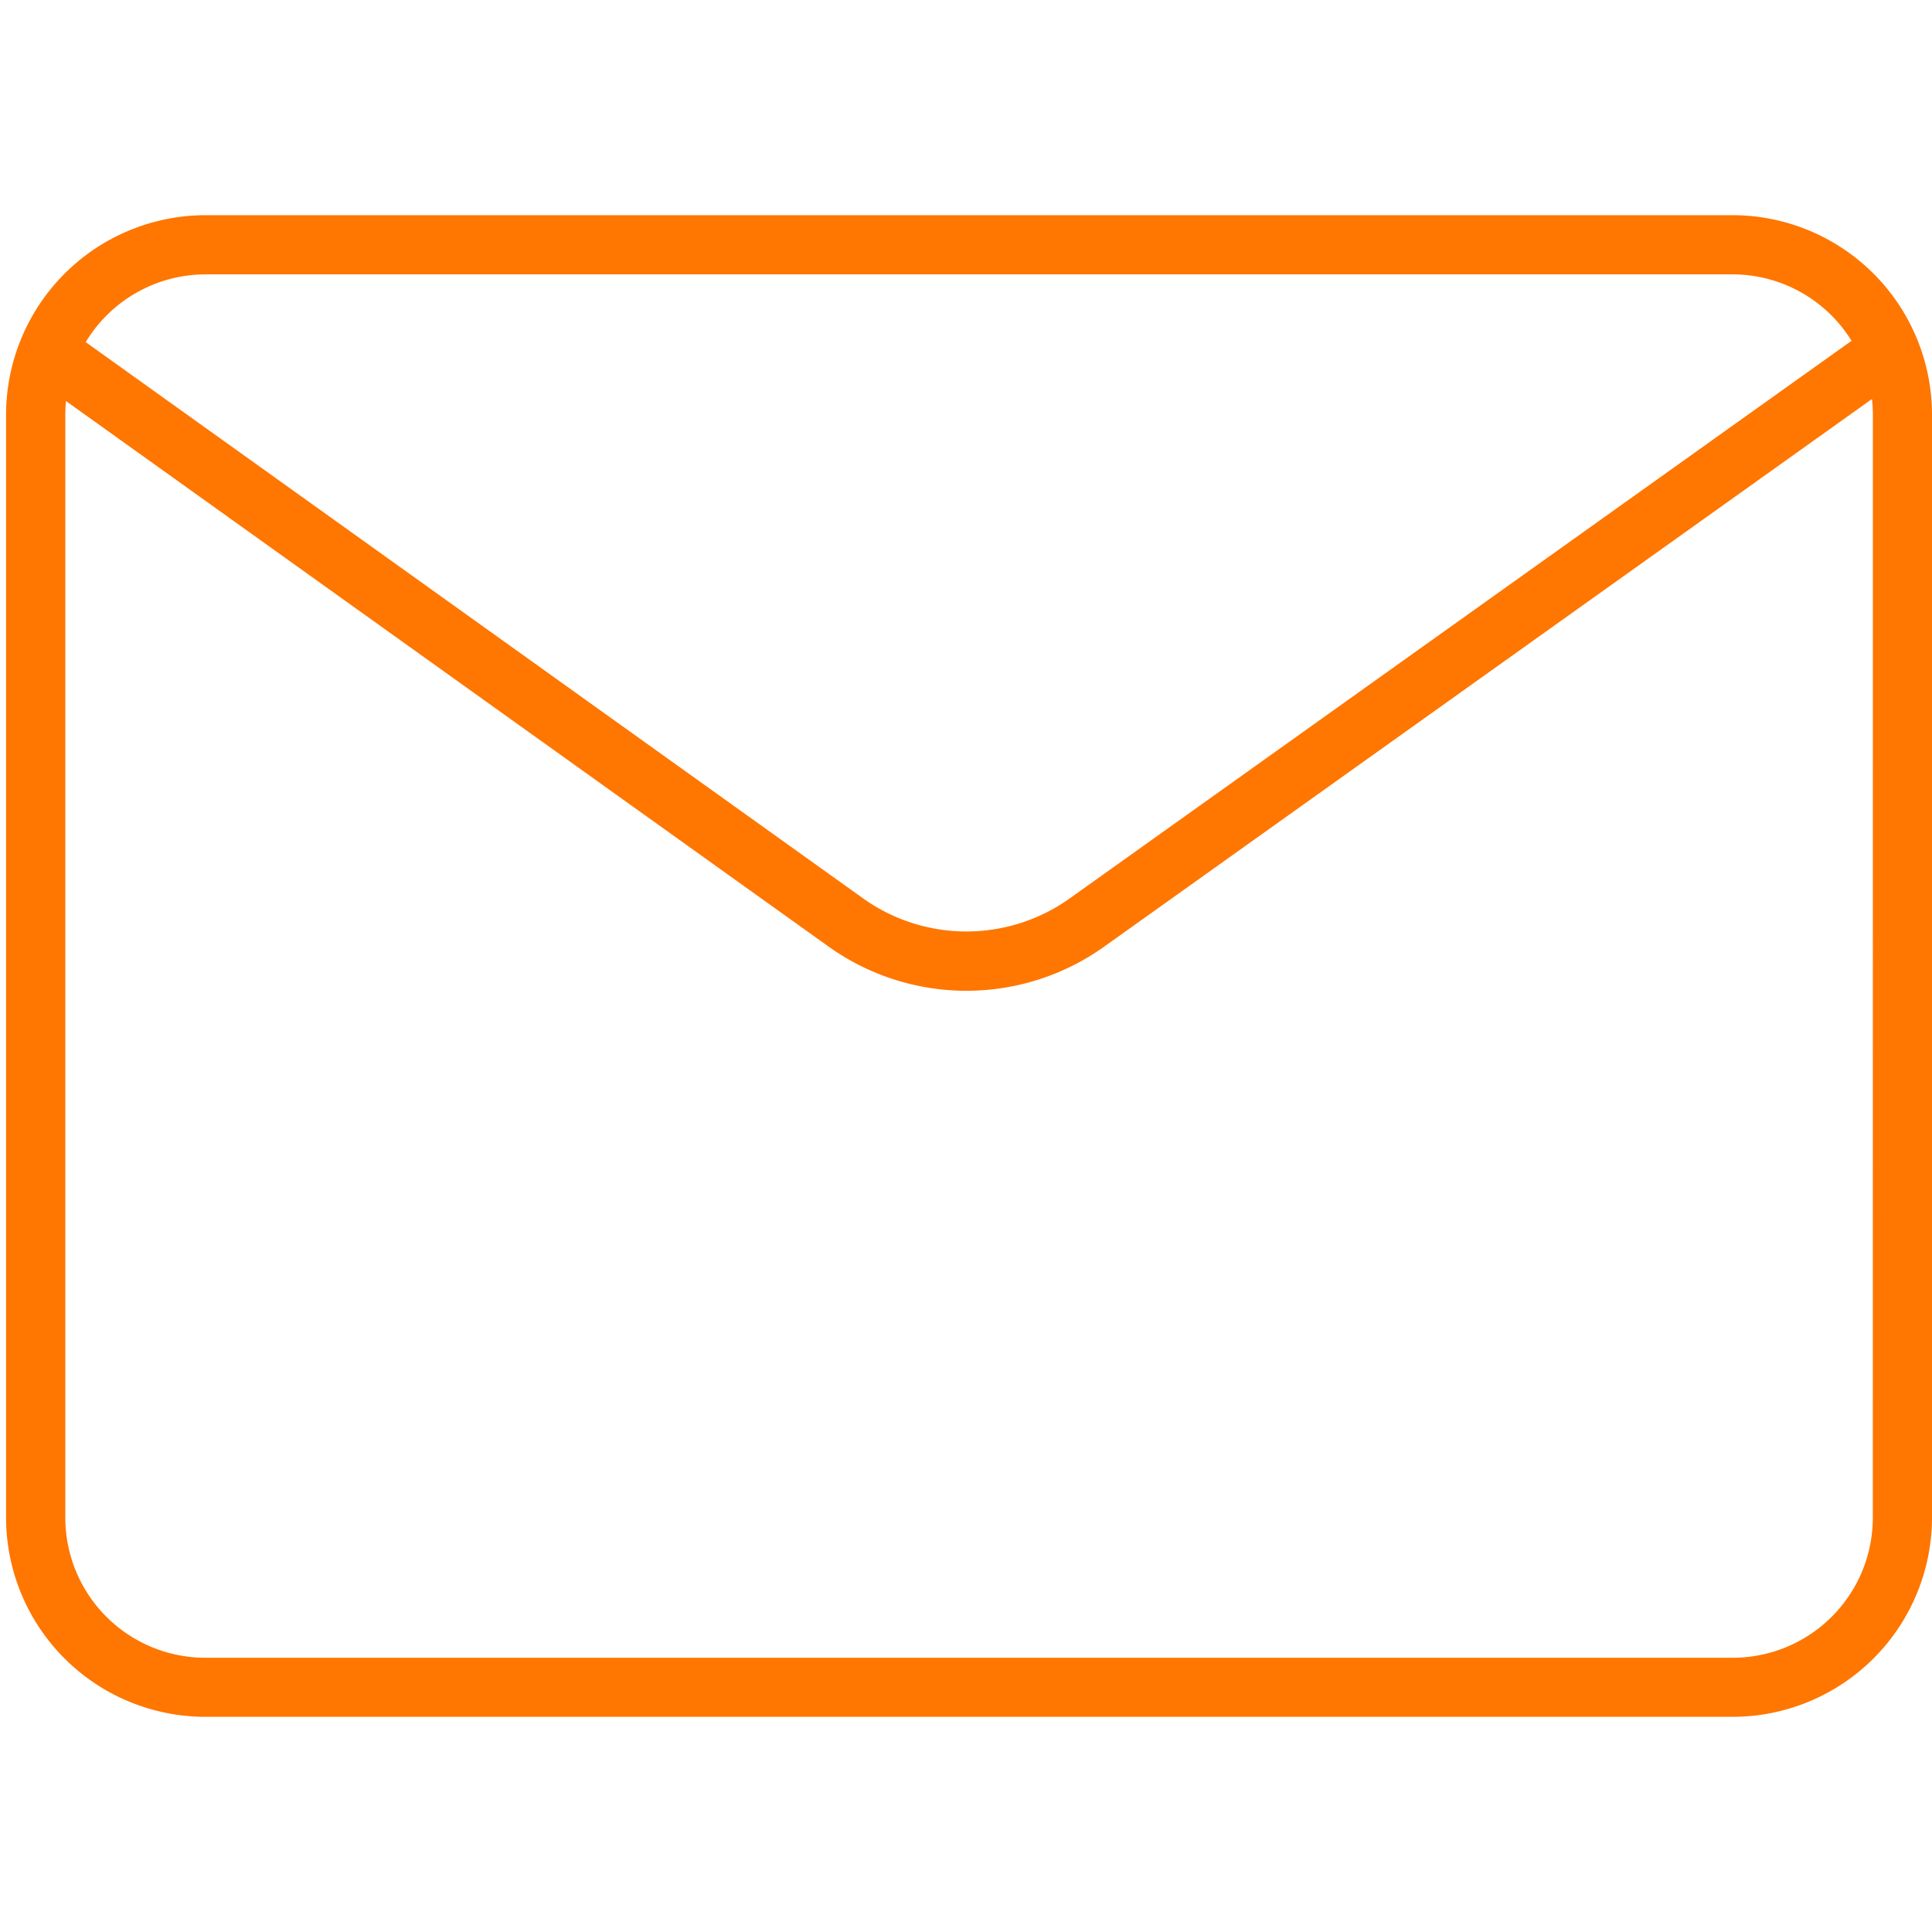 <svg xmlns="http://www.w3.org/2000/svg" width="100" height="100" viewBox="0 0 100 100"><g id="DDL_Icon_Mail" transform="translate(-2679 -8218)"><rect id="Rechteck_257" data-name="Rechteck 257" width="100" height="100" transform="translate(2679 8218)" fill="none"></rect><path id="DDL_Icon_Mail_wei&#xDF;" d="M89.364,31.23H10.311A10.339,10.339,0,0,0,0,41.552V98.646a10.322,10.322,0,0,0,10.311,10.308H89.375A10.325,10.325,0,0,0,99.686,98.639V41.552A10.332,10.332,0,0,0,89.364,31.23Zm-79.1,3.063h79.1a7.248,7.248,0,0,1,6.158,3.439L55.058,66.591a9.207,9.207,0,0,1-10.7,0L4.122,37.8a7.255,7.255,0,0,1,6.144-3.506ZM96.623,98.65a7.255,7.255,0,0,1-7.248,7.248H10.311A7.252,7.252,0,0,1,3.067,98.65v-57.1a6.882,6.882,0,0,1,.035-.7l39.476,28.24a12.27,12.27,0,0,0,14.26,0L96.577,40.746a6.786,6.786,0,0,1,.049.805Z" transform="translate(2679.314 8197.908)" fill="#ff7600"></path></g></svg>
